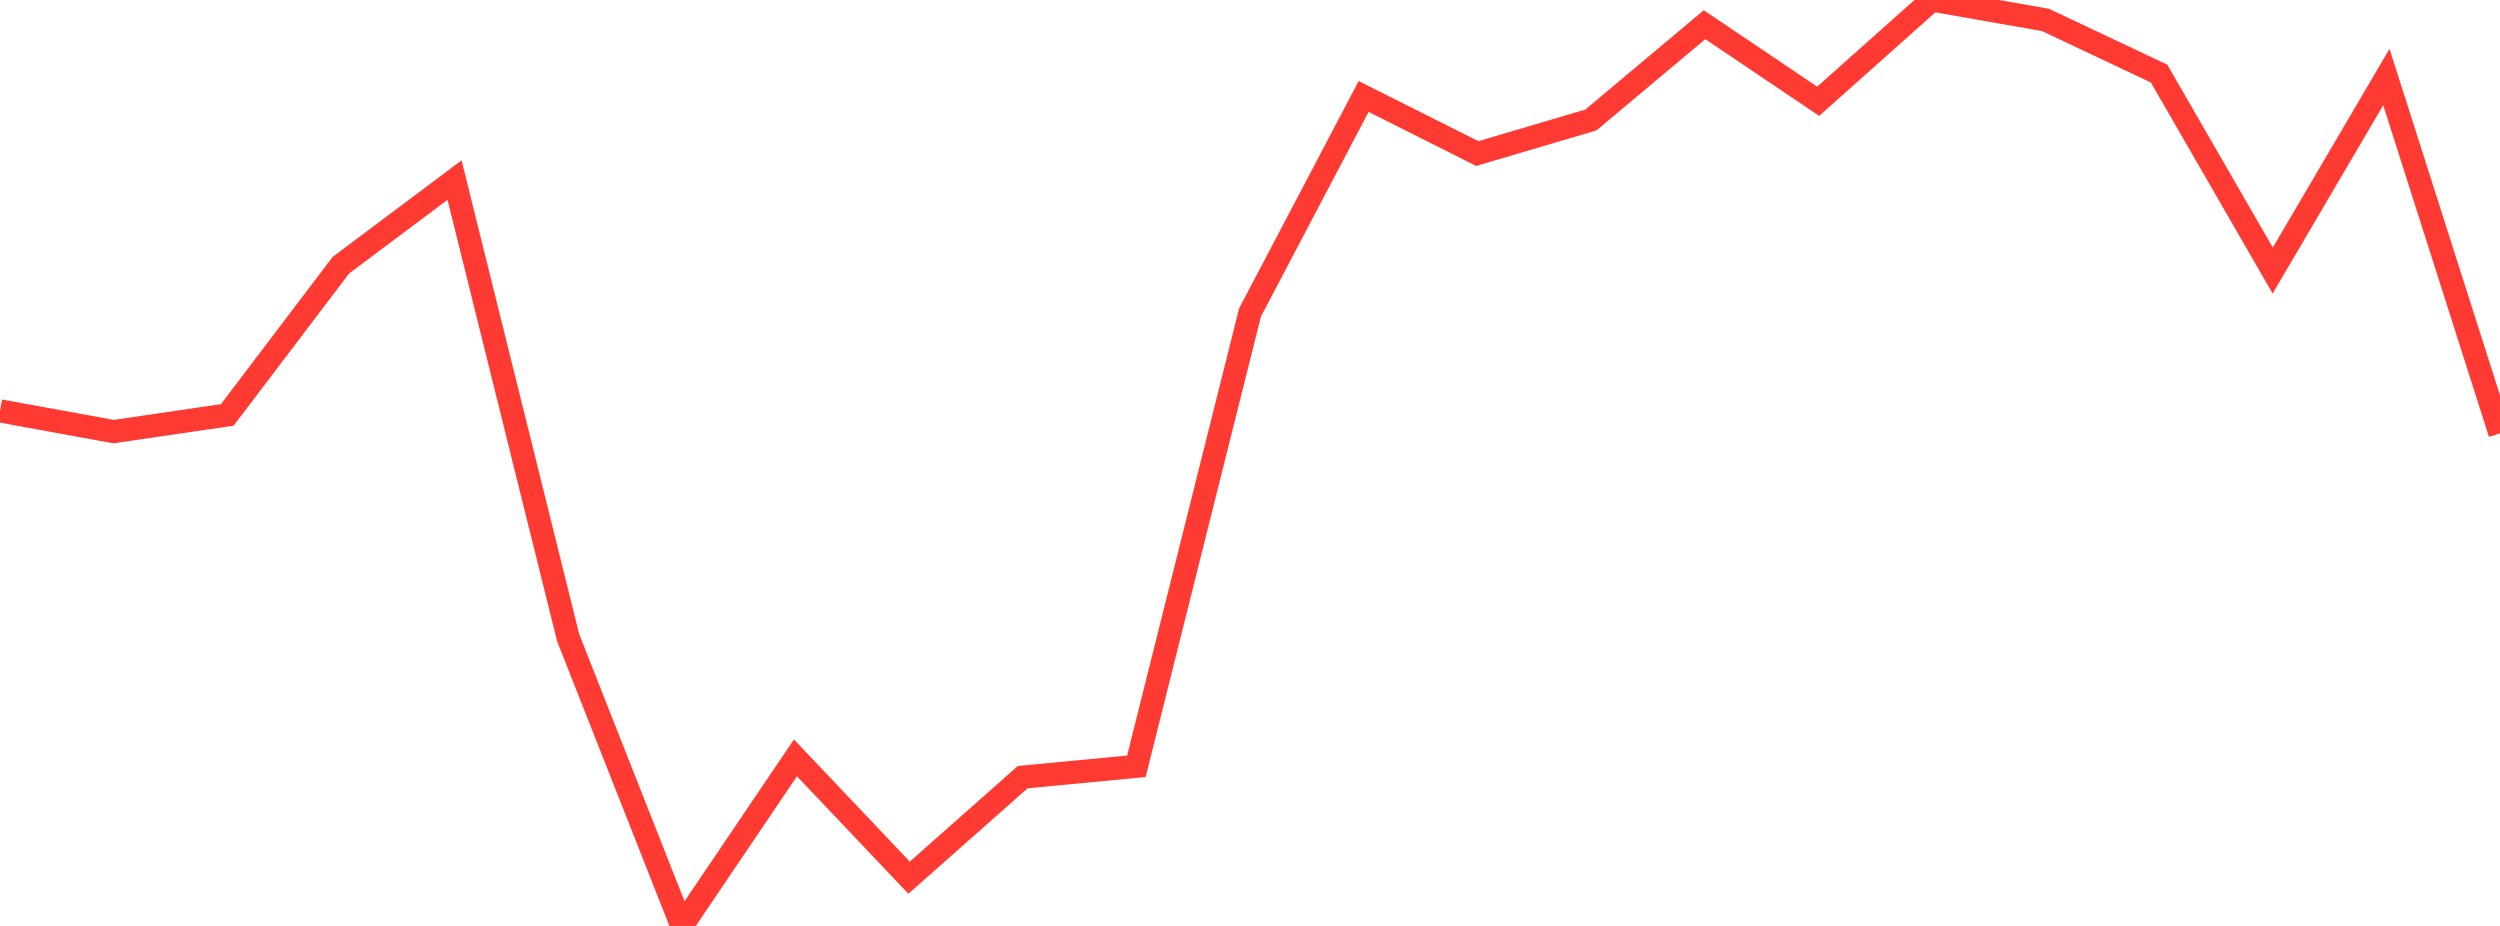 <?xml version="1.0" standalone="no"?>
<!DOCTYPE svg PUBLIC "-//W3C//DTD SVG 1.1//EN" "http://www.w3.org/Graphics/SVG/1.1/DTD/svg11.dtd">

<svg width="135" height="50" viewBox="0 0 135 50" preserveAspectRatio="none" 
  xmlns="http://www.w3.org/2000/svg"
  xmlns:xlink="http://www.w3.org/1999/xlink">


<polyline points="0.0, 22.188 6.136, 23.307 12.273, 22.406 18.409, 14.318 24.545, 9.725 30.682, 34.44 36.818, 50.0 42.955, 40.925 49.091, 47.395 55.227, 41.966 61.364, 41.38 67.5, 16.875 73.636, 5.21 79.773, 8.292 85.909, 6.479 92.045, 1.333 98.182, 5.469 104.318, 0.0 110.455, 1.075 116.591, 3.974 122.727, 14.61 128.864, 4.16 135.0, 23.402" fill="none" stroke="#ff3a33" stroke-width="1.25"/>

</svg>